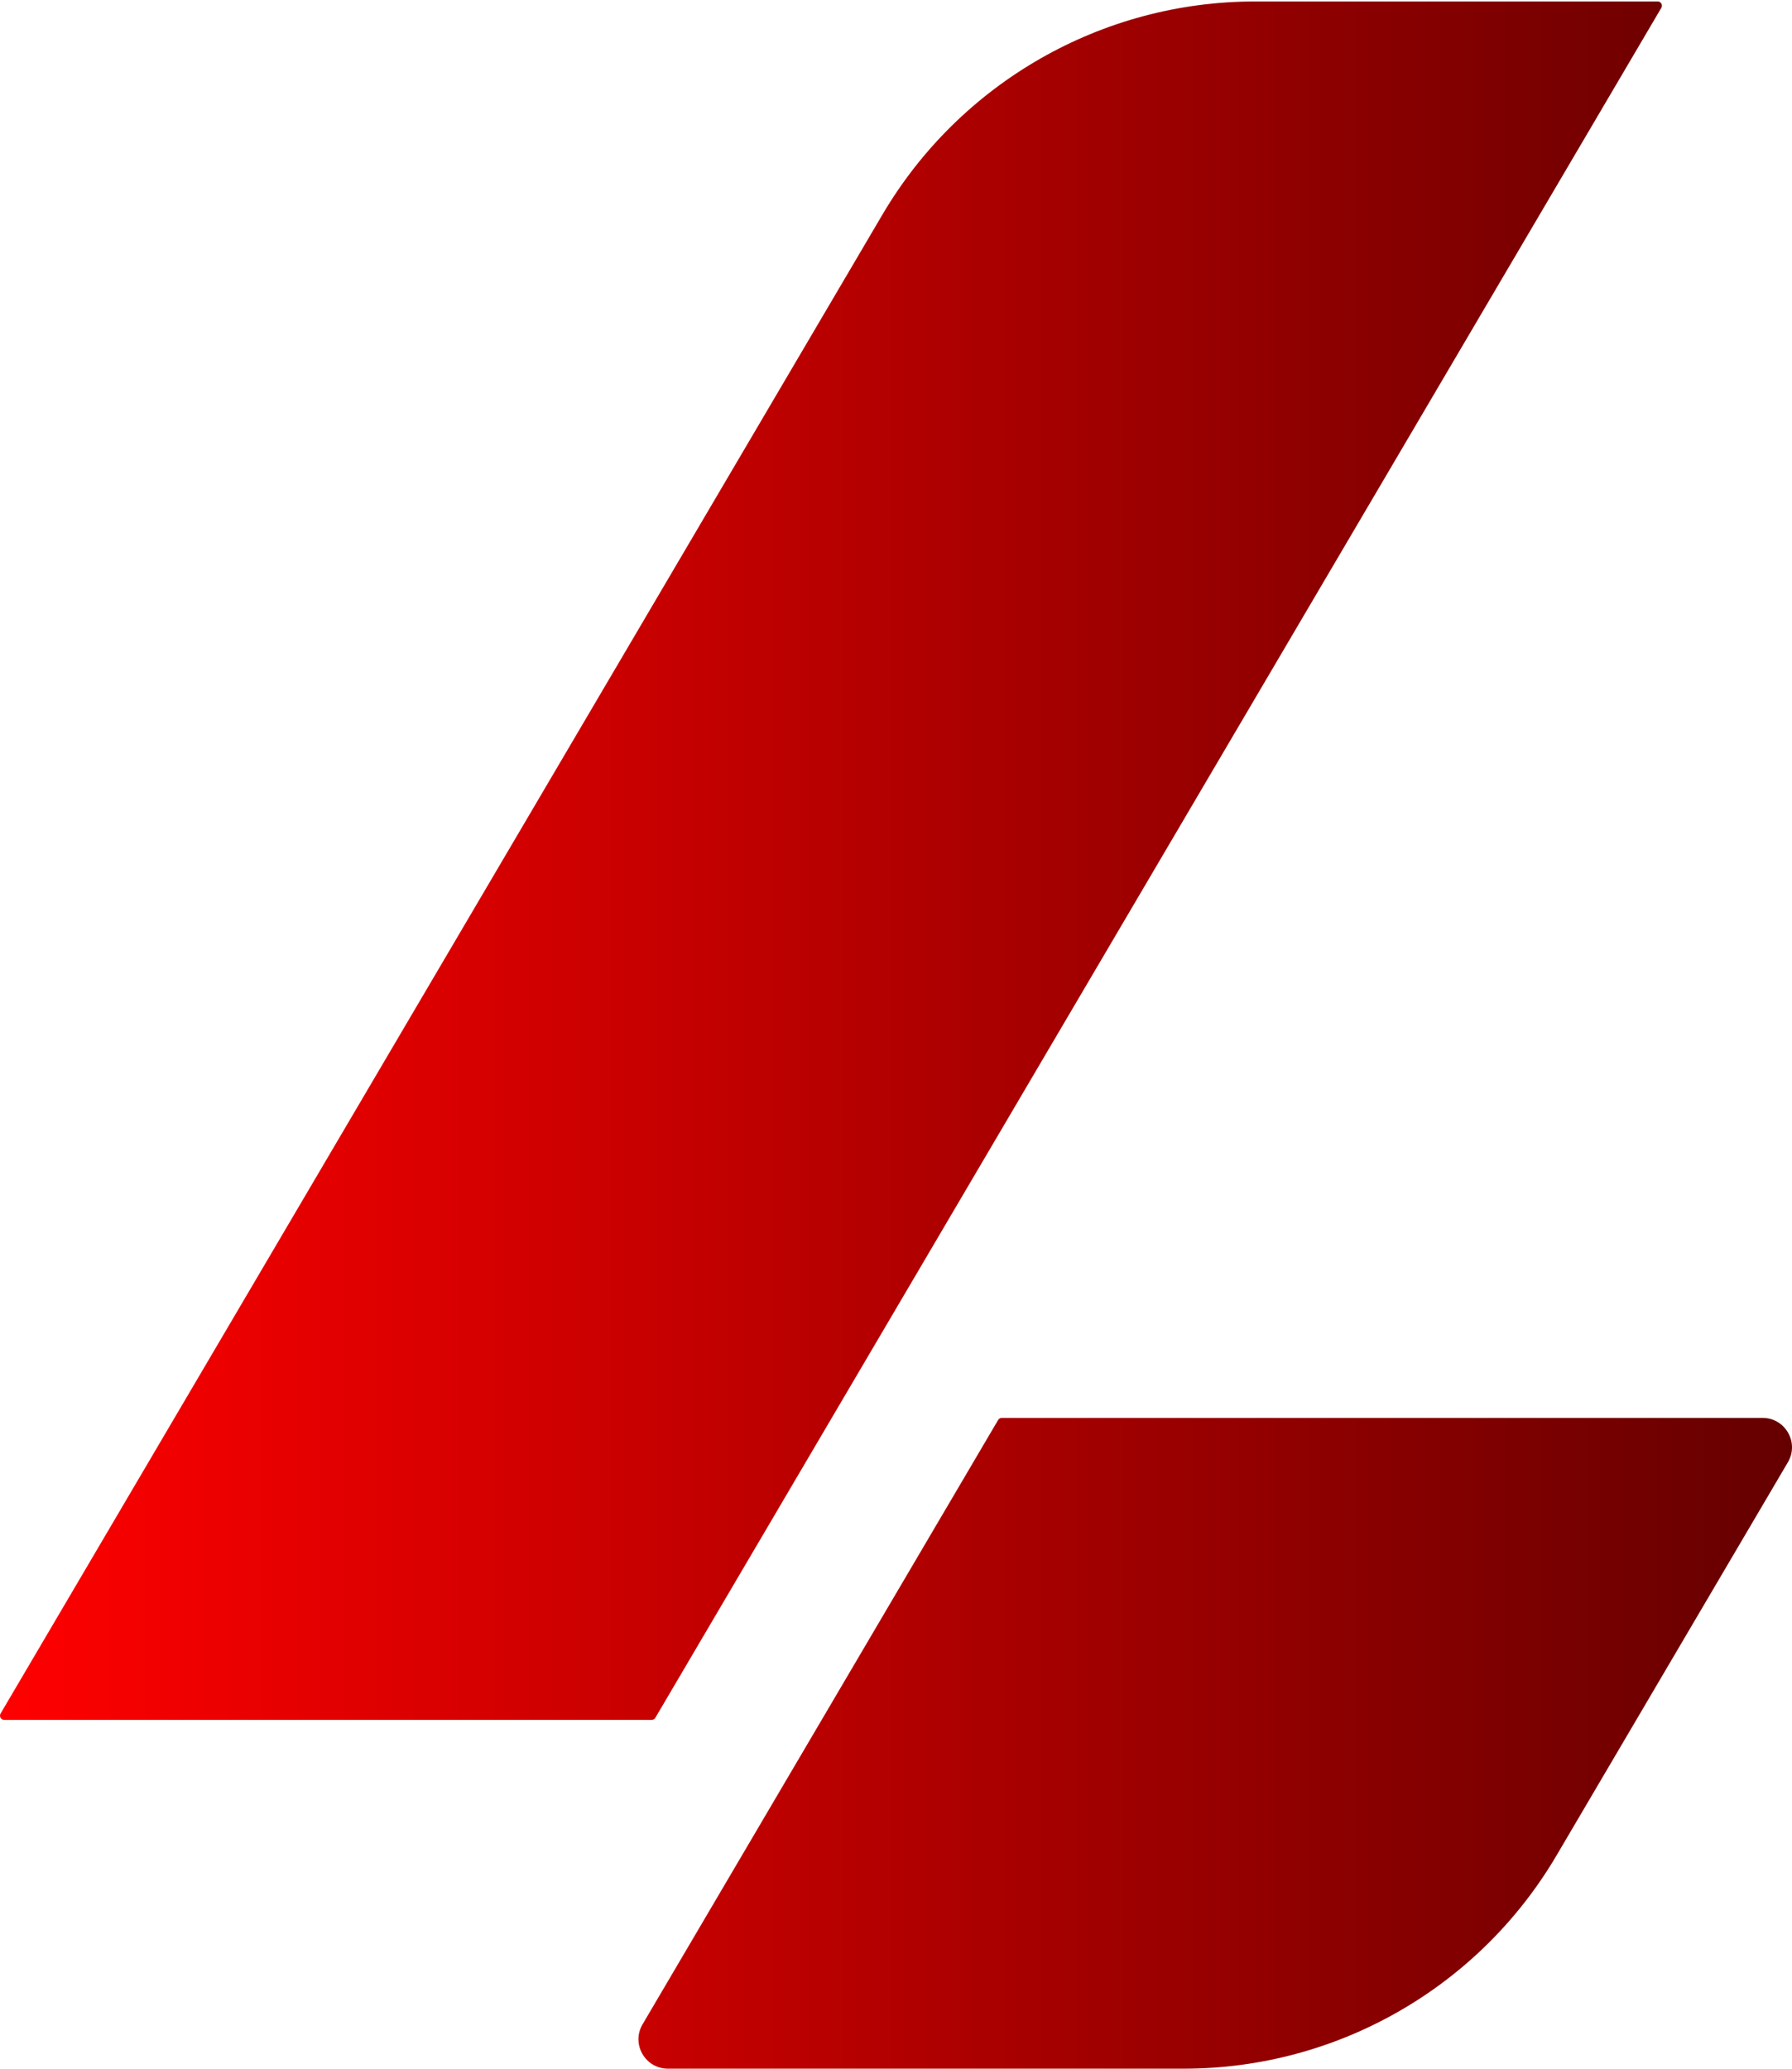 <svg width="867" height="1001" viewBox="0 0 867 1001" fill="none" xmlns="http://www.w3.org/2000/svg">
<path d="M607.264 0.709C533.116 0.709 464.504 39.957 426.892 103.889L0.285 828.909C-0.515 830.269 0.463 831.985 2.044 831.985H315.305C316.031 831.985 316.695 831.604 317.058 830.976L803.785 3.779C804.578 2.426 803.6 0.709 802.026 0.709H607.264ZM484.675 685.897C483.955 685.897 483.285 686.279 482.916 686.9L310.883 979.249C305.293 988.742 312.138 1000.71 323.146 1000.71H572.727C646.868 1000.71 715.474 961.468 753.092 897.542L865.011 707.358C870.595 697.864 863.757 685.897 852.749 685.897H484.675Z" fill="url(#paint0_linear_15_19)"/>
<defs>
<linearGradient id="paint0_linear_15_19" x1="0" y1="500.709" x2="867" y2="500.709" gradientUnits="userSpaceOnUse">
<stop stop-color="#FF0000"/>
<stop offset="1" stop-color="#650000"/>
</linearGradient>
</defs>
</svg>
